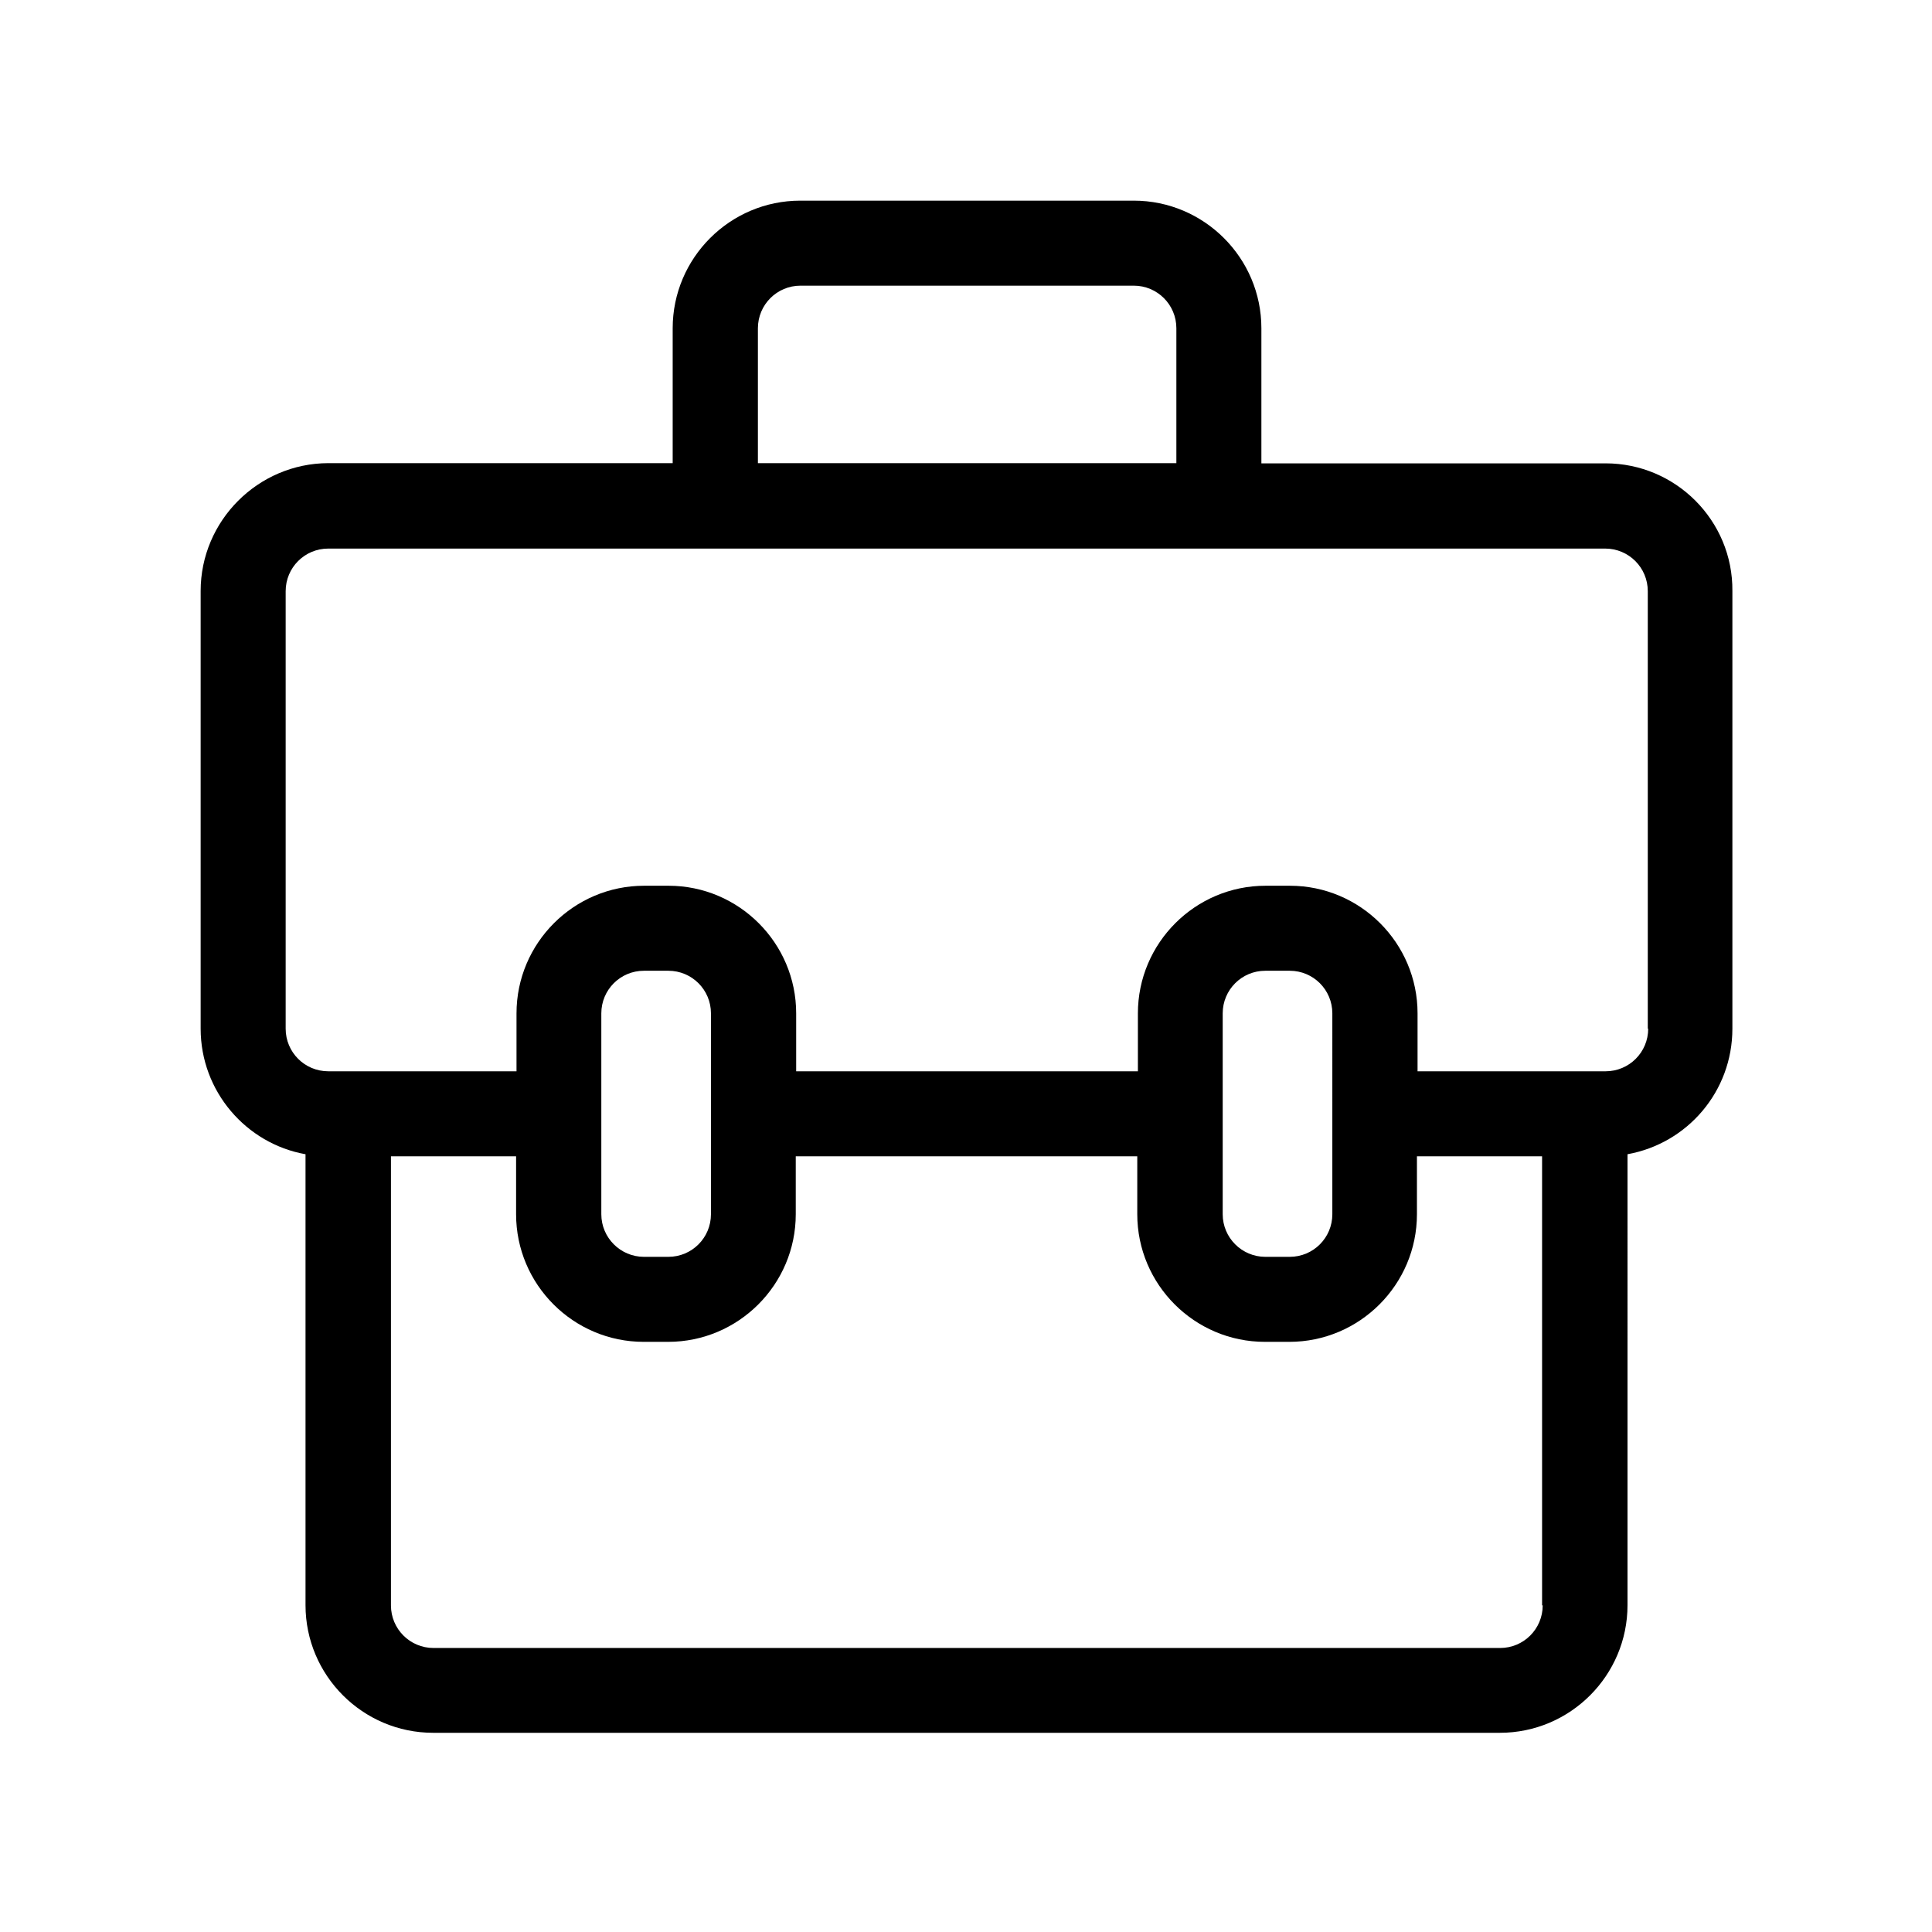 <?xml version="1.0" encoding="utf-8"?>
<!-- Generator: Adobe Illustrator 27.3.1, SVG Export Plug-In . SVG Version: 6.00 Build 0)  -->
<svg version="1.1" id="Livello_1" xmlns="http://www.w3.org/2000/svg" xmlns:xlink="http://www.w3.org/1999/xlink" x="0px" y="0px"
	 viewBox="0 0 934 934" style="enable-background:new 0 0 934 934;" xml:space="preserve">
<path d="M776.2,224H609.8v-65.3c0-34-27.7-61.7-61.7-61.7H386.9c-34,0-61.7,27.7-61.7,61.7v65.2H158.7c-34,0.1-61.7,27.9-61.7,61.8
	v211.6c0,30.3,22,55.6,50.7,60.7v218c0,34,27.7,61.7,61.7,61.7h515.7c34,0,61.7-27.7,61.7-61.7V558c28.9-5.2,50.7-30.3,50.7-60.7
	V285.7C837.8,251.7,810.1,224,776.2,224L776.2,224z M366.4,158.7c0-11.4,9.2-20.6,20.6-20.6h161.1c11.4,0,20.6,9.2,20.6,20.6v65.2
	H366.4L366.4,158.7z M745.8,776.1c0,11.4-9.2,20.6-20.6,20.6H209.6c-11.4,0-20.6-9.2-20.6-20.6V559h60.5v28
	c0,34,27.7,61.7,61.7,61.7h11.8c34,0,61.7-27.7,61.7-61.7v-28h165.1v28c0,34,27.7,61.7,61.7,61.7h11.8c34,0,61.7-27.7,61.7-61.7v-28
	h60.5v217.1H745.8z M290.7,587v-97.1c0-11.4,9.2-20.6,20.6-20.6h11.8c11.4,0,20.6,9.2,20.6,20.6V587c0,11.4-9.2,20.6-20.6,20.6
	h-11.8C300,607.6,290.7,598.4,290.7,587z M591.1,587v-97.1c0-11.4,9.2-20.6,20.6-20.6h11.8c11.4,0,20.6,9.2,20.6,20.6V587
	c0,11.4-9.2,20.6-20.6,20.6h-11.8C600.4,607.6,591.1,598.4,591.1,587z M138.1,404.7v-47.3 M138.1,316.3v-30.5
	c0-11.4,9.2-20.6,20.6-20.6H776c11.4,0,20.6,9.2,20.6,20.6v211.5l0.2,0c0,11.4-9.2,20.6-20.6,20.6h-90.9v-28
	c0-34-27.7-61.7-61.7-61.7h-11.8c-34,0-61.7,27.7-61.7,61.7v28H384.9v-28c0-34-27.7-61.7-61.7-61.7h-11.8c-34,0-61.7,27.7-61.7,61.7
	v28h-91c-11.4,0-20.6-9.2-20.6-20.6v-51.5"/>
</svg>
